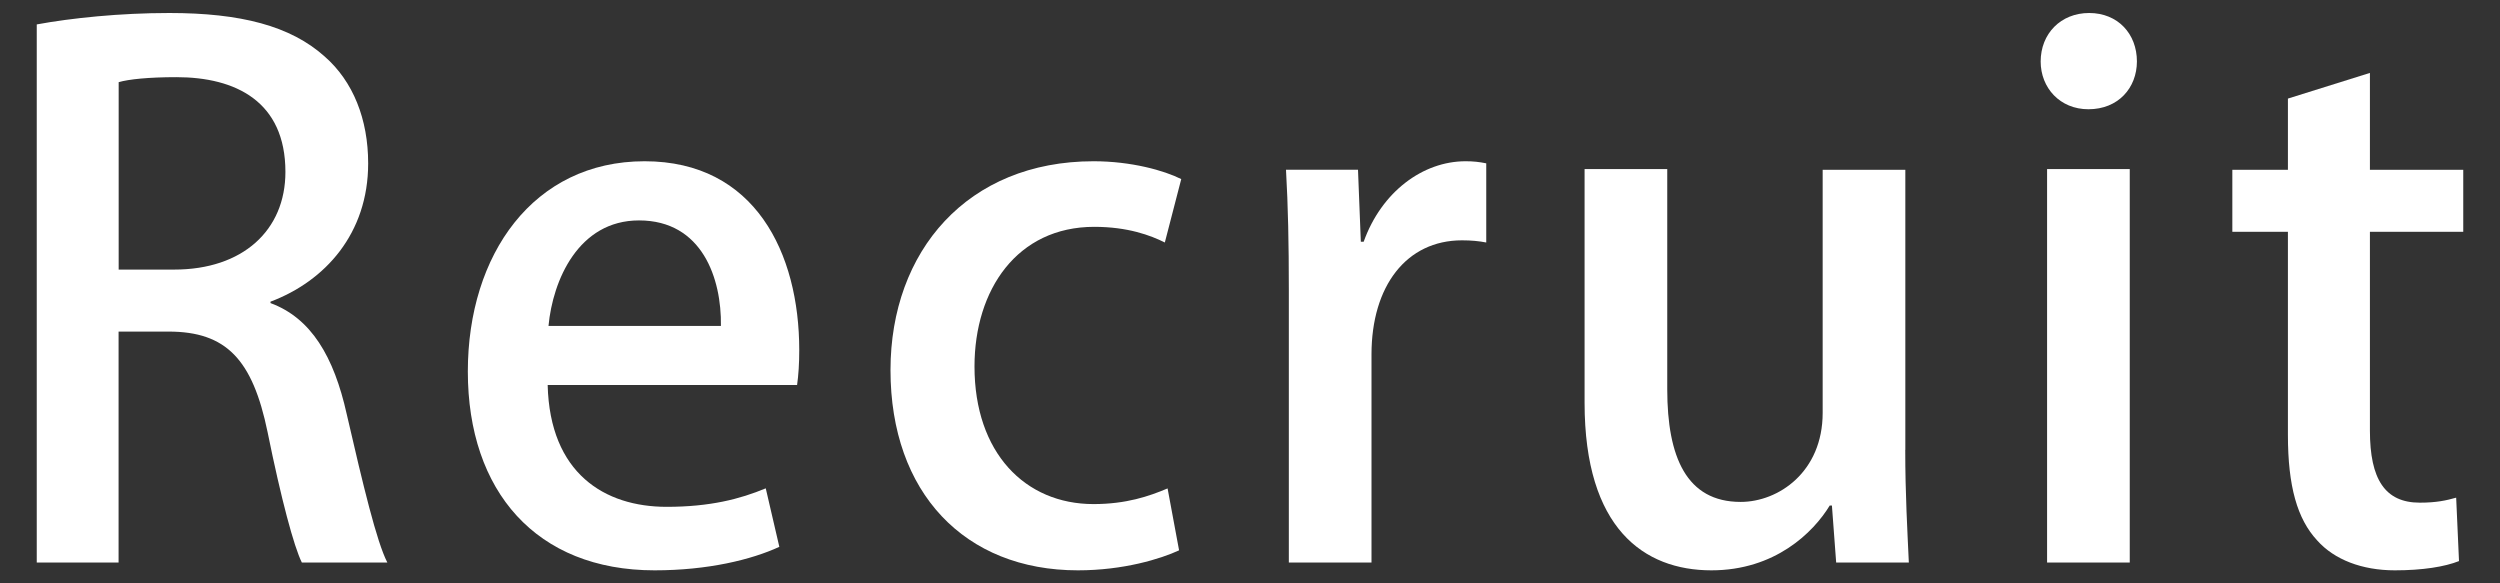 <?xml version="1.0" encoding="utf-8"?>
<!-- Generator: Adobe Illustrator 23.0.0, SVG Export Plug-In . SVG Version: 6.00 Build 0)  -->
<svg version="1.1" id="レイヤー_1" xmlns="http://www.w3.org/2000/svg" xmlns:xlink="http://www.w3.org/1999/xlink" x="0px"
	 y="0px" width="300px" height="70px" viewBox="0 0 300 70" enable-background="new 0 0 300 70" xml:space="preserve">
<rect x="0" y="0" width="300" height="70" fill="#333333" stroke="none"/>
<g>
	<path fill="#FFFFFF" d="M32.46,36.37c4.87,1.8,7.61,6.41,9.15,13.34c1.97,8.55,3.59,15.31,4.87,17.79H36.22
		c-0.94-1.88-2.48-7.61-4.11-15.65c-1.8-8.72-4.96-12.06-11.89-12.06h-5.99V67.5H4.41V2.93C8.6,2.16,14.41,1.56,20.32,1.56
		c8.55,0,14.54,1.54,18.64,5.22c3.42,2.99,5.22,7.53,5.22,12.83c0,8.38-5.13,14.11-11.72,16.59V36.37z M20.91,32.35
		c8.21,0,13.34-4.7,13.34-11.72c0-8.47-5.99-11.37-13.08-11.37c-3.34,0-5.73,0.25-6.93,0.6v22.49H20.91z"/>
	<path fill="#FFFFFF" d="M93.52,65.62c-3.34,1.54-8.55,2.82-14.97,2.82c-14.2,0-22.41-9.49-22.41-23.86
		c0-14.03,7.87-25.23,21.21-25.23c13.26,0,18.56,11.03,18.56,22.66c0,1.62-0.09,2.99-0.26,4.19H65.72
		c0.26,10.61,6.84,14.62,14.28,14.62c5.22,0,8.81-0.94,11.89-2.22L93.52,65.62z M86.51,39.11c0.09-5.65-2.22-12.66-9.83-12.66
		c-7.27,0-10.35,7.19-10.86,12.66H86.51z"/>
	<path fill="#FFFFFF" d="M141.49,66.04c-2.22,1.03-6.67,2.4-12.14,2.4c-13.6,0-22.49-9.32-22.49-24.03
		c0-14.28,9.24-25.06,24.37-25.06c4.53,0,8.47,1.11,10.52,2.14l-1.97,7.61c-1.71-0.86-4.45-1.88-8.47-1.88
		c-9.24,0-14.37,7.53-14.37,16.76c0,10.35,6.07,16.51,14.28,16.51c3.93,0,6.67-0.94,8.89-1.88L141.49,66.04z"/>
	<path fill="#FFFFFF" d="M178.35,29.1c-0.86-0.17-1.8-0.26-2.91-0.26c-6.67,0-10.86,5.48-10.86,13.69V67.5h-9.92V34.74
		c0-5.48-0.09-10.01-0.34-14.37h8.64l0.34,8.64h0.34c2.14-5.99,7.1-9.66,12.23-9.66c0.94,0,1.63,0.08,2.48,0.25V29.1z"/>
	<path fill="#FFFFFF" d="M228.63,53.99c0,5.3,0.26,9.75,0.43,13.51h-8.72l-0.51-6.84h-0.26c-1.97,3.25-6.58,7.78-14.2,7.78
		c-8.12,0-15.22-5.05-15.22-20.1V20.29h9.92v26.43c0,8.12,2.31,13.51,8.81,13.51c4.53,0,9.84-3.59,9.84-10.69V20.38h9.92V53.99z"/>
	<path fill="#FFFFFF" d="M250.61,13.11c-3.42,0-5.73-2.57-5.73-5.73c0-3.33,2.4-5.82,5.82-5.82s5.73,2.48,5.73,5.82
		C256.42,10.54,254.2,13.11,250.61,13.11z M255.57,67.5h-9.92V20.29h9.92V67.5z"/>
	<path fill="#FFFFFF" d="M274.55,11.83l9.84-3.08v11.63h11.2v7.44h-11.2v23.86c0,5.82,1.8,8.64,5.99,8.64c1.97,0,3.16-0.26,4.36-0.6
		l0.34,7.61c-1.71,0.68-4.36,1.11-7.7,1.11c-3.93,0-7.27-1.28-9.32-3.59c-2.39-2.57-3.51-6.5-3.51-12.66V27.82h-6.67v-7.44h6.67
		V11.83z"/>
</g>
</svg>
